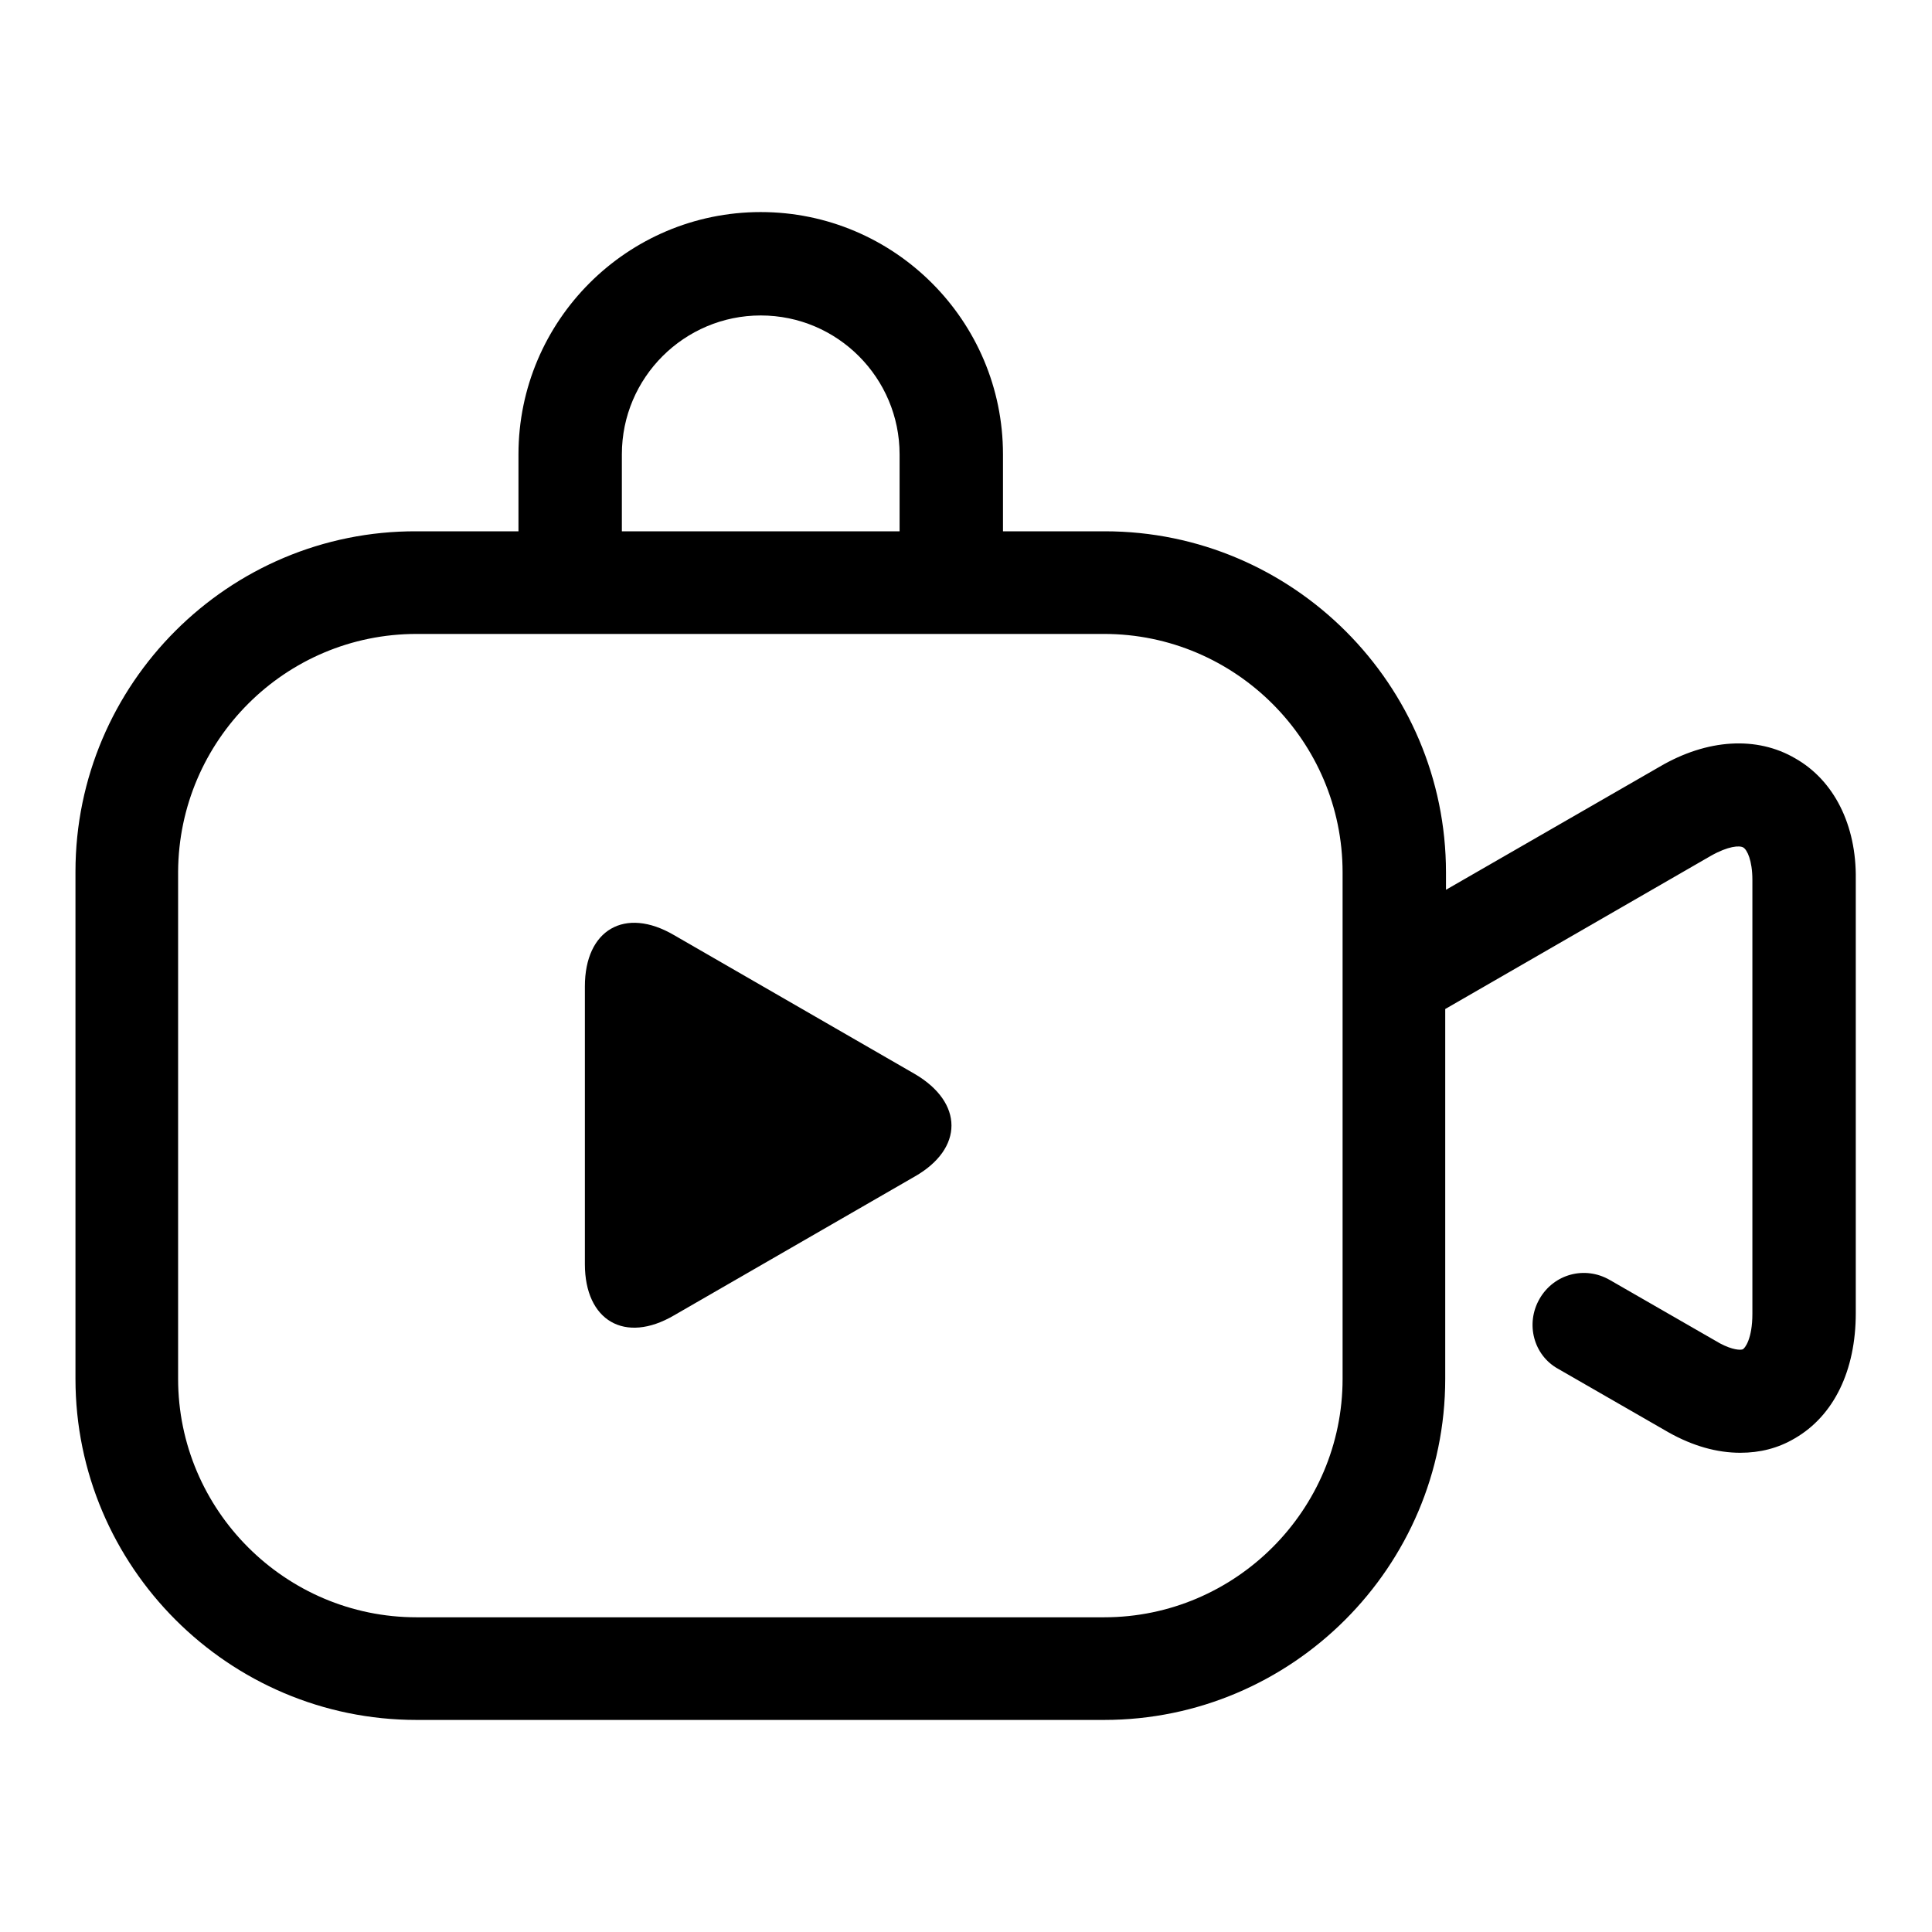<?xml version="1.0" encoding="utf-8"?>
<!-- Svg Vector Icons : http://www.onlinewebfonts.com/icon -->
<!DOCTYPE svg PUBLIC "-//W3C//DTD SVG 1.1//EN" "http://www.w3.org/Graphics/SVG/1.1/DTD/svg11.dtd">
<svg version="1.1" xmlns="http://www.w3.org/2000/svg" xmlns:xlink="http://www.w3.org/1999/xlink" x="0px" y="0px" viewBox="0 0 256 256" enable-background="new 0 0 256 256" xml:space="preserve">
<g><g><path fill="#000000" d="M121.2,142.3l-31.9-18.4c-6.5-3.8-11.8-0.7-11.8,6.8v36.8c0,7.5,5.3,10.6,11.8,6.8l31.9-18.4C127.7,152.2,127.7,146.1,121.2,142.3z"/><path fill="#000000" d="M237.9,100.5c-5.1-3-11.7-2.6-18,1.1l-28.3,16.3v-2.3c0-24.9-20.3-45.2-45.2-45.2h-13.5V60.2c0-17.7-14.4-32.1-32.1-32.1S68.7,42.5,68.7,60.2v10.2H55.2C30.3,70.3,10,90.6,10,115.5v67.2c0,24.9,20.3,45.2,45.2,45.2h91.1c24.9,0,45.2-20.3,45.2-45.2v-49l35.2-20.3c2.3-1.3,3.8-1.4,4.3-1.1c0.5,0.3,1.2,1.7,1.2,4.3v57.5c0,3.3-1,4.6-1.3,4.7c-0.3,0.1-1.3,0.1-3-0.8l-14.6-8.4c-3.3-1.9-7.4-0.8-9.3,2.5c-1.9,3.3-0.8,7.5,2.5,9.3l14.6,8.4c3.2,1.8,6.4,2.7,9.5,2.7c2.6,0,5-0.6,7.2-1.9c5.2-3,8.1-9,8.1-16.6v-57.5C246,109.3,243,103.4,237.9,100.5z M82.4,60.2c0-10.2,8.3-18.4,18.4-18.4c10.2,0,18.4,8.3,18.4,18.4v10.2H82.4V60.2z M177.9,182.7c0,17.4-14.2,31.6-31.6,31.6H55.2c-17.4,0-31.6-14.2-31.6-31.6v-67.2C23.7,98.1,37.8,84,55.2,84h20.3H126h20.3c17.4,0,31.6,14.2,31.6,31.6V182.7z"/></g></g>
</svg>